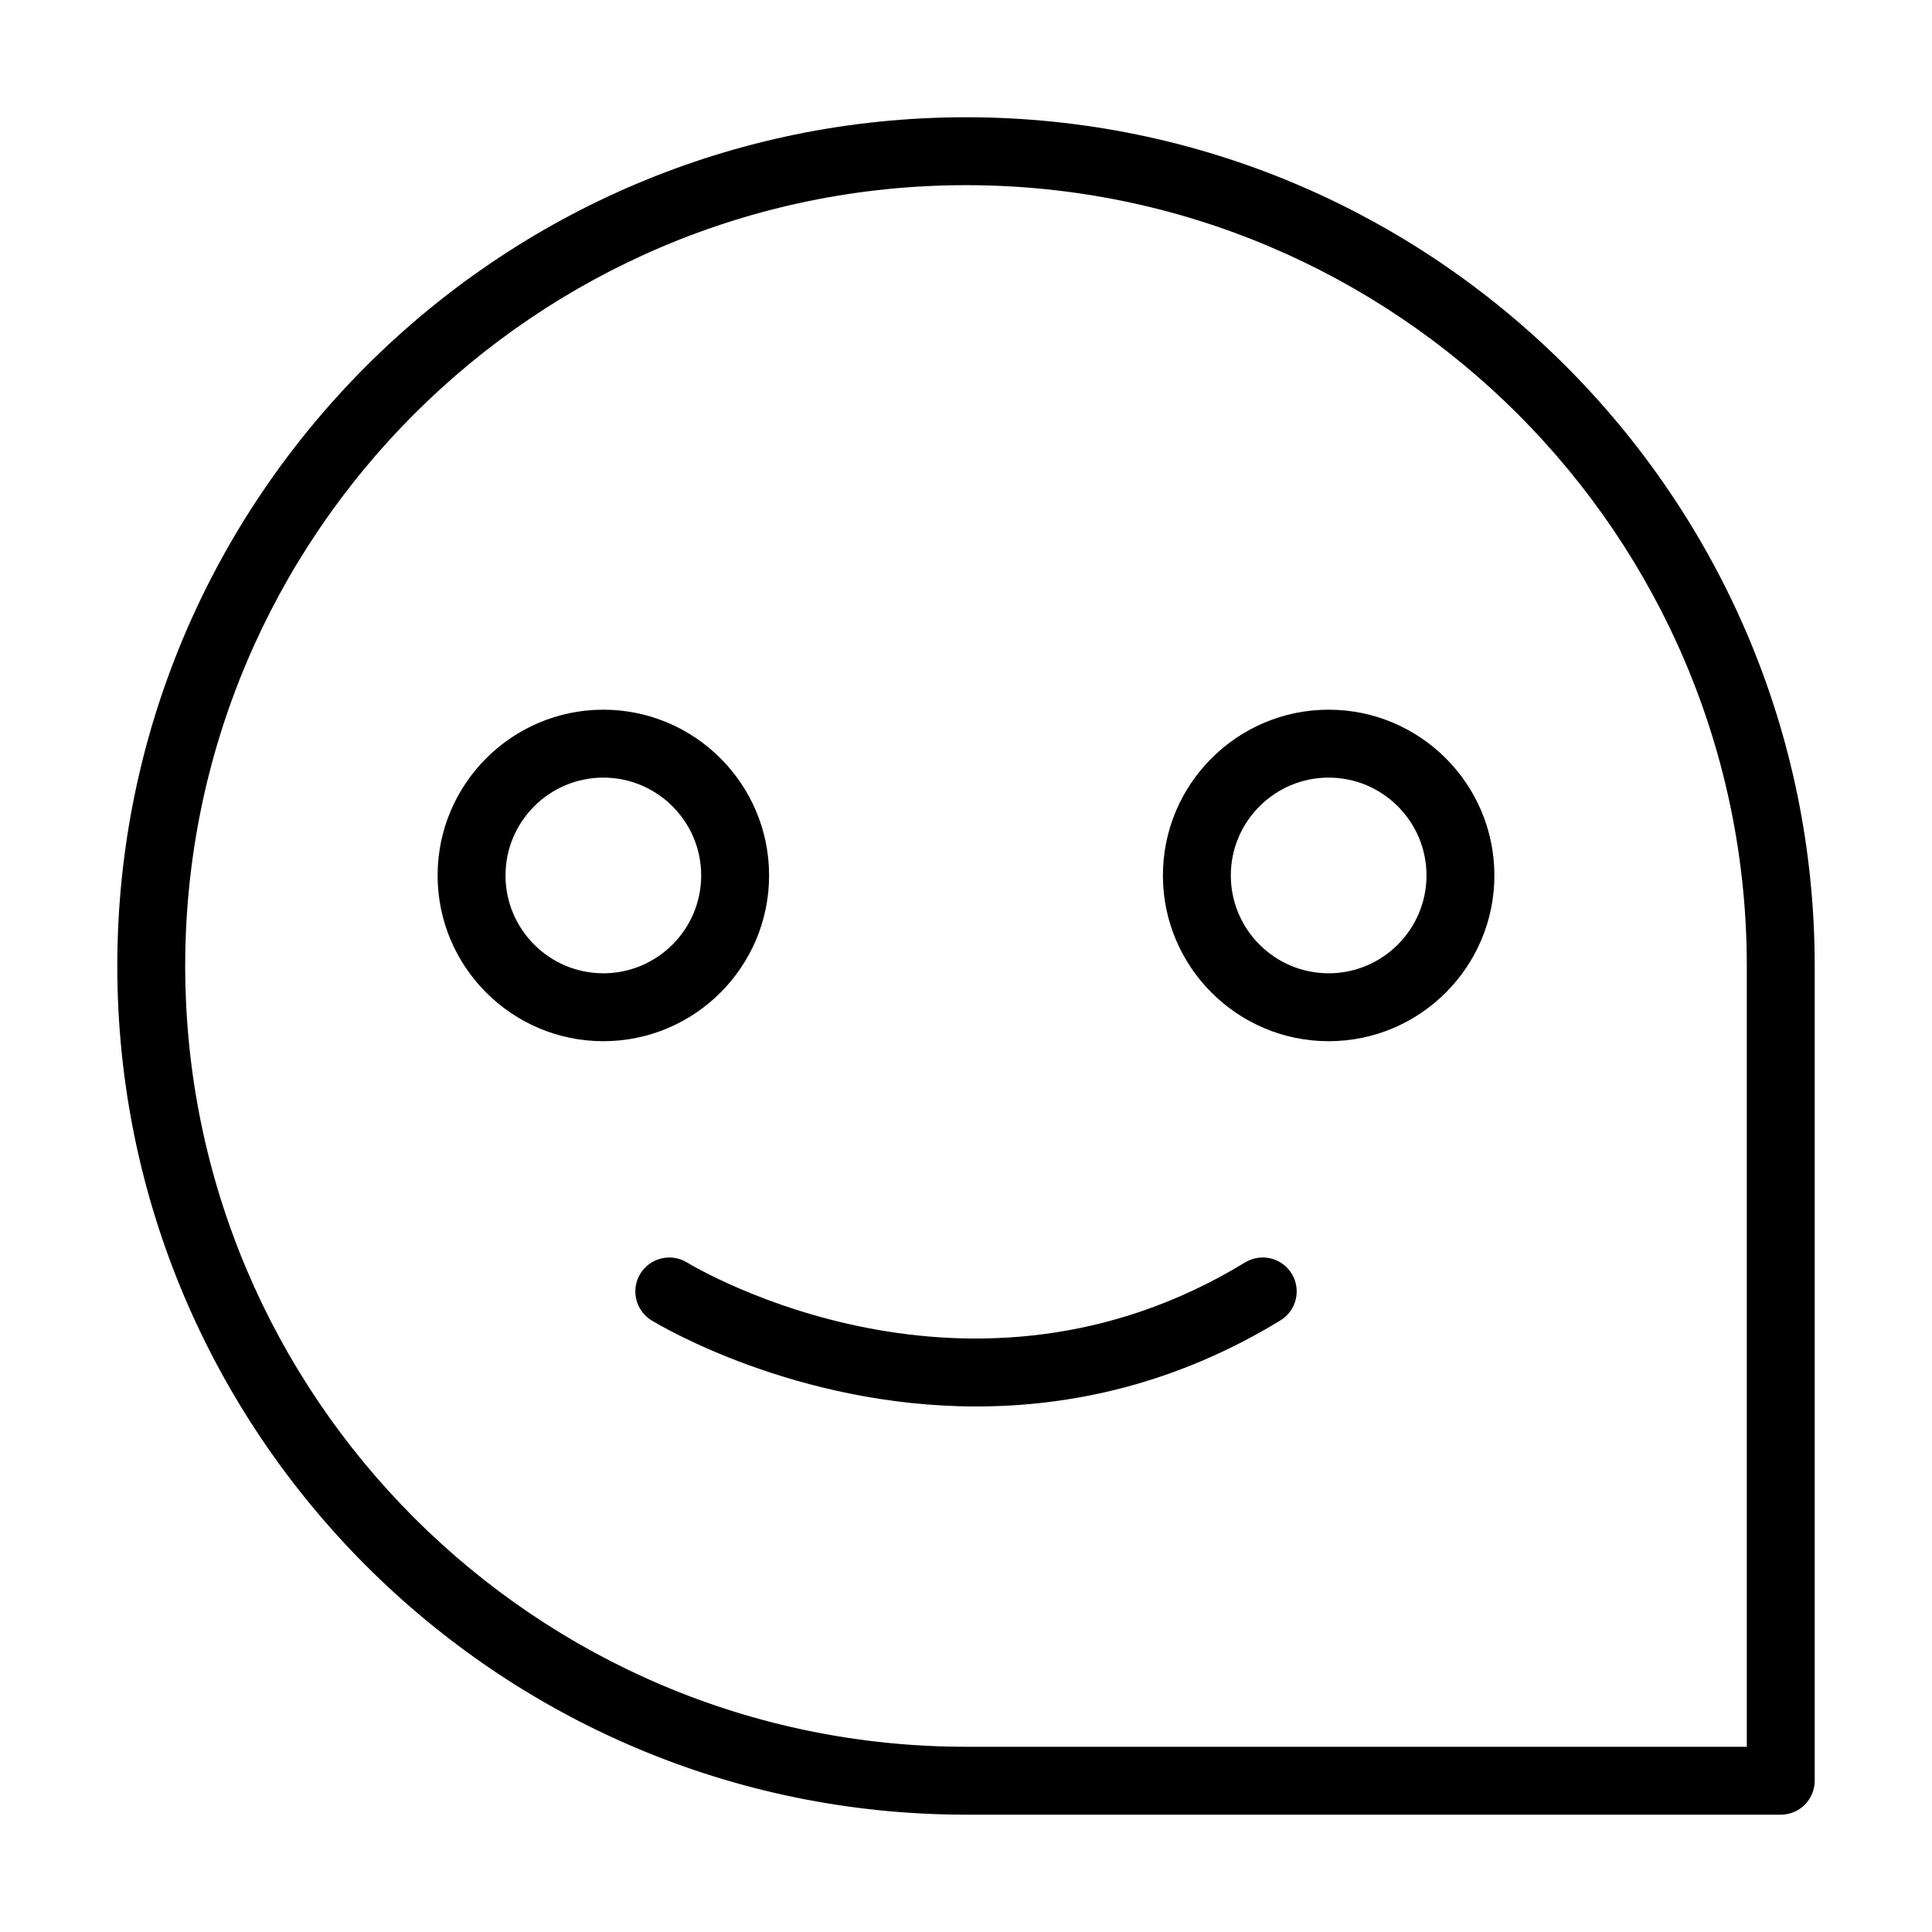 <?xml version="1.0" encoding="UTF-8"?>
<!-- Uploaded to: ICON Repo, www.svgrepo.com, Generator: ICON Repo Mixer Tools -->
<svg fill="#000000" width="800px" height="800px" version="1.1" viewBox="144 144 512 512" xmlns="http://www.w3.org/2000/svg">
 <g>
  <path d="m400 624.91h215.92c4.969 0 8.996-4.027 8.996-8.996v-215.92c0-124.02-100.89-224.92-224.91-224.92s-224.92 100.9-224.92 224.92 100.9 224.91 224.92 224.91zm0-431.84c114.1 0 206.92 92.824 206.92 206.92v206.92h-206.92c-114.1 0-206.92-92.828-206.92-206.92 0-114.1 92.824-206.92 206.92-206.92z"/>
  <path d="m303.89 419.93c24.219 0 43.926-19.707 43.926-43.926s-19.707-43.926-43.926-43.926-43.918 19.707-43.918 43.926 19.699 43.926 43.918 43.926zm0-69.855c14.297 0 25.93 11.633 25.93 25.93 0 14.297-11.633 25.93-25.93 25.93-14.293 0-25.926-11.633-25.926-25.93 0-14.297 11.633-25.93 25.926-25.93z"/>
  <path d="m496.11 419.93c24.219 0 43.918-19.707 43.918-43.926s-19.703-43.926-43.918-43.926c-24.219 0-43.926 19.707-43.926 43.926s19.707 43.926 43.926 43.926zm0-69.855c14.293 0 25.926 11.633 25.926 25.93 0 14.297-11.633 25.93-25.926 25.93-14.297 0-25.93-11.633-25.93-25.93 0-14.297 11.633-25.93 25.93-25.93z"/>
  <path d="m313.68 481.57c-2.574 4.242-1.238 9.766 2.996 12.348 2.246 1.371 38.203 22.809 86.074 22.809 24.688 0 52.551-5.707 80.582-22.809 4.238-2.586 5.578-8.121 2.992-12.367-2.582-4.231-8.113-5.57-12.367-2.992-72.855 44.445-144.89 1.828-147.92-0.008-4.242-2.574-9.77-1.219-12.355 3.019z"/>
 </g>
</svg>